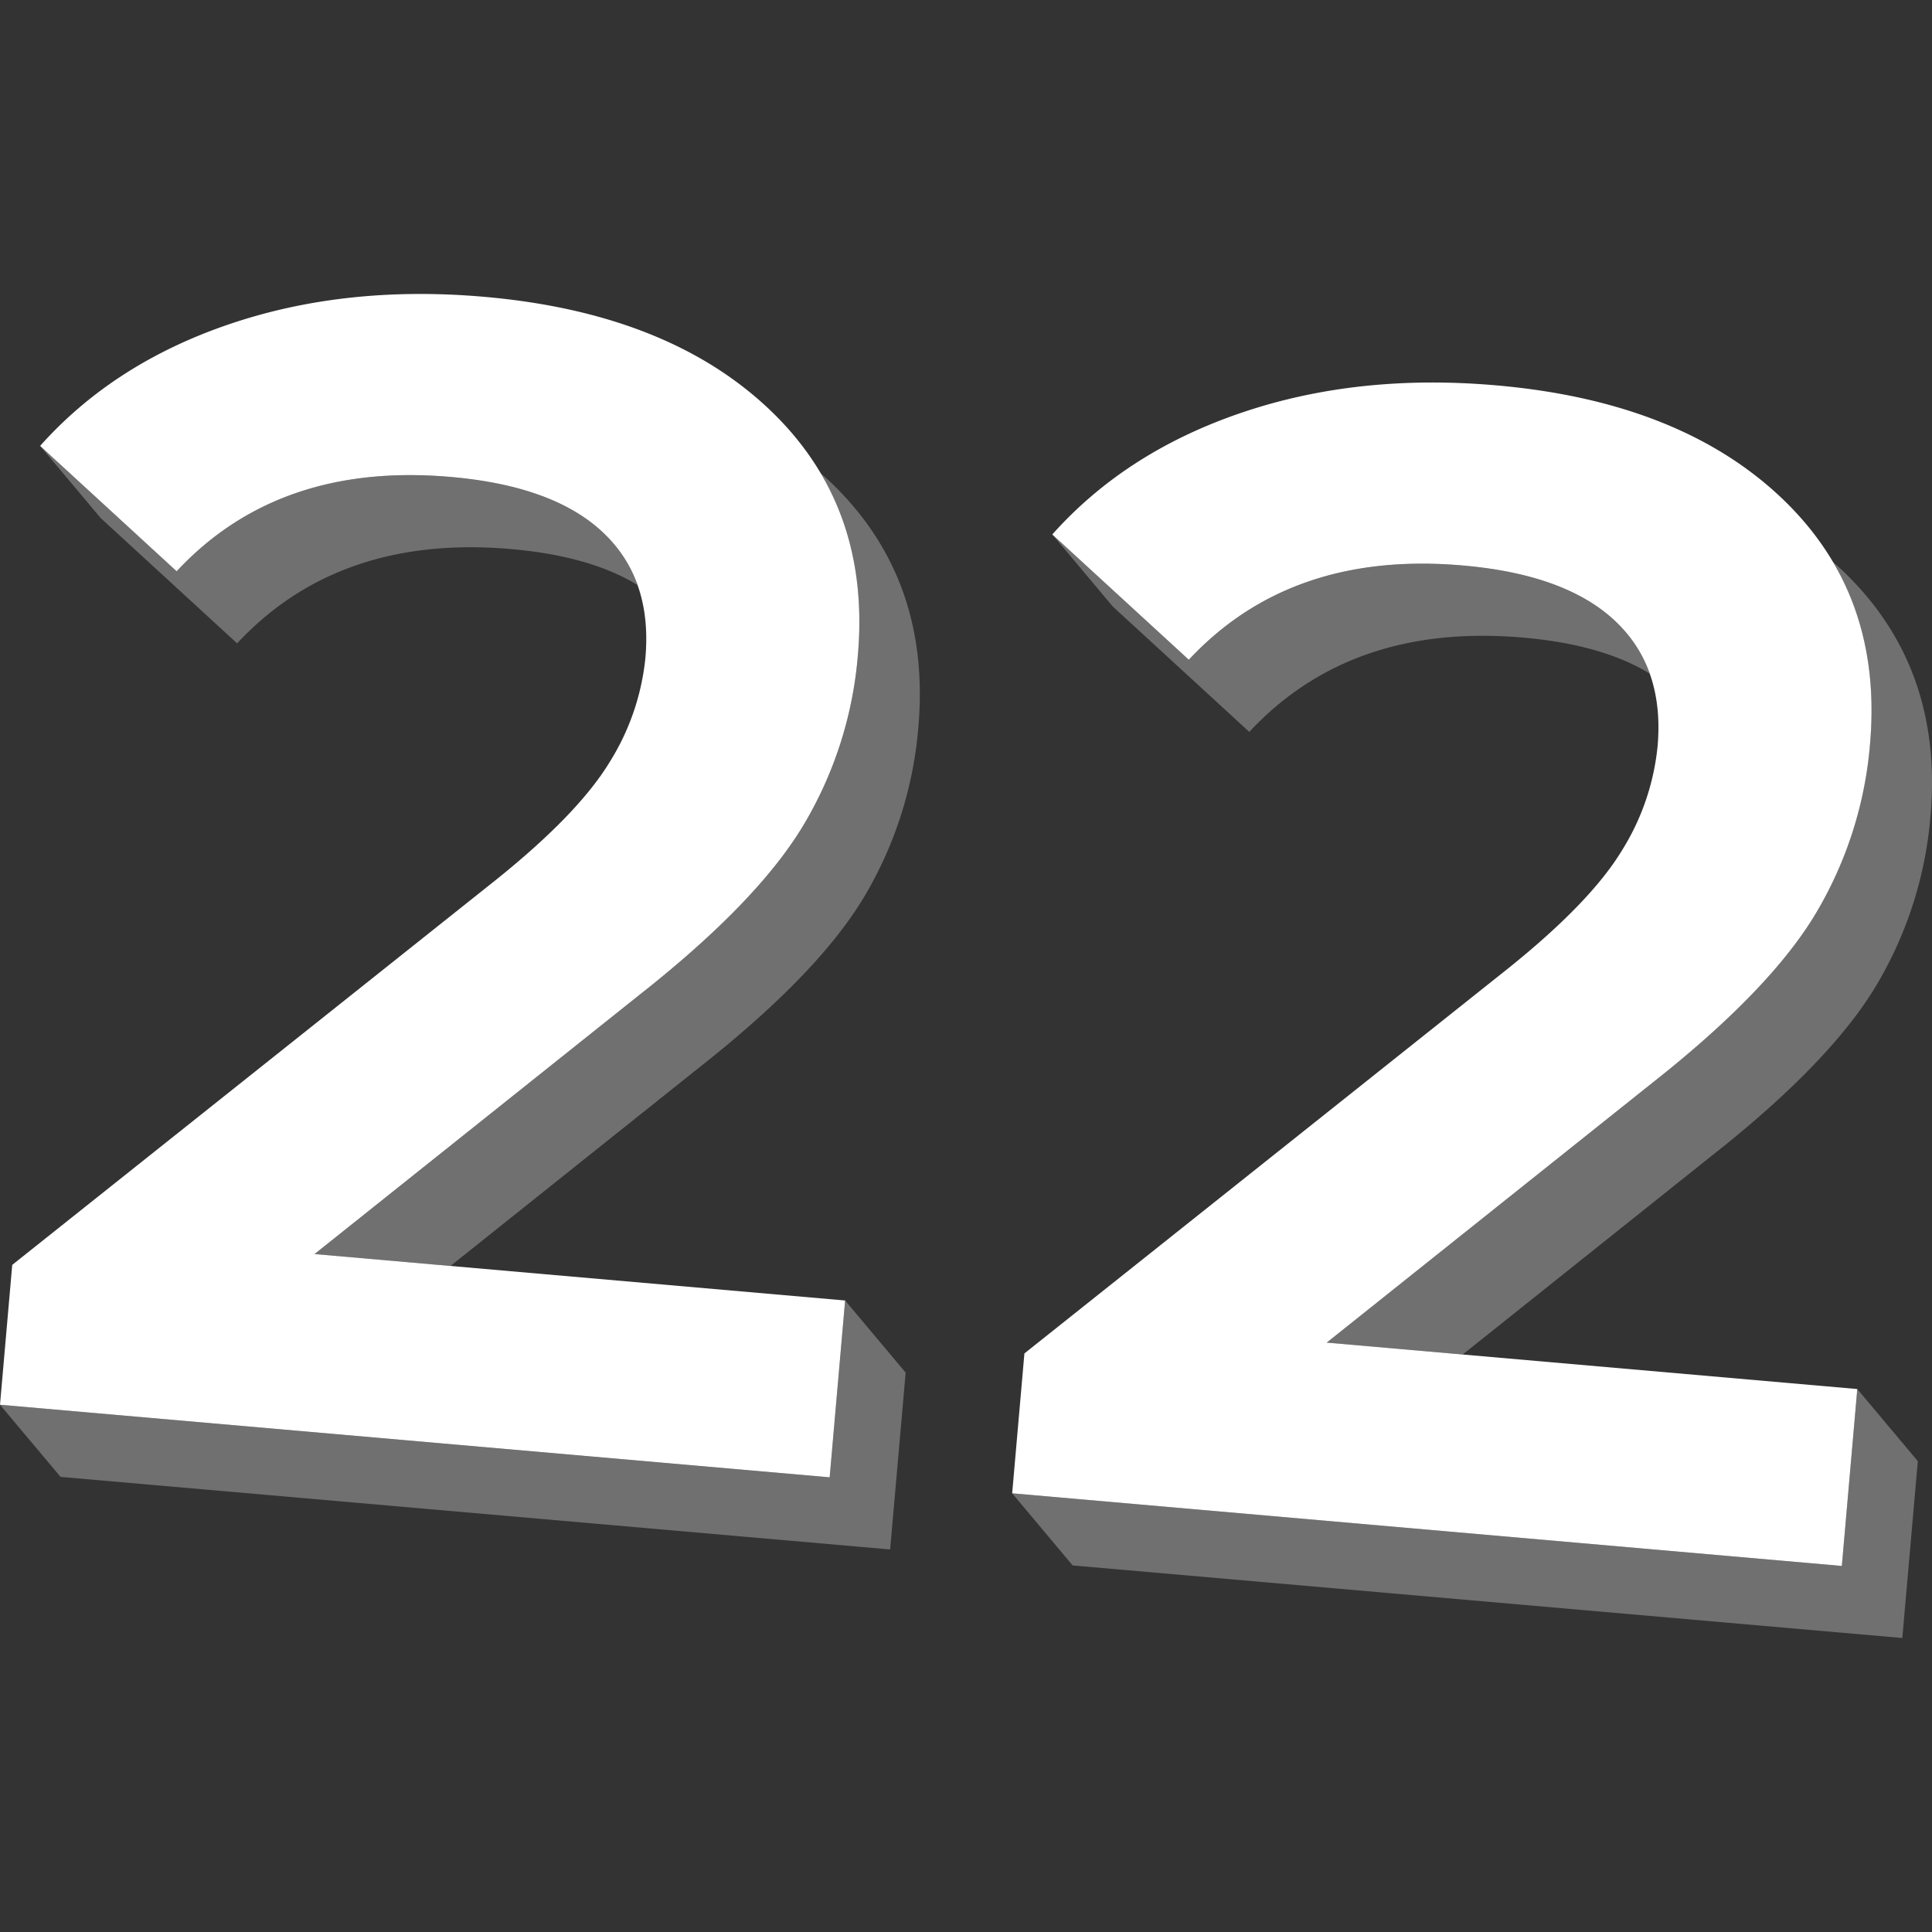 <svg viewBox="0 0 300 300" xmlns="http://www.w3.org/2000/svg"><rect x="0" y="0" width="300" height="300" fill="#333333" stroke="none"/><g fill="#fff"><path d="m 133.21 101.74 a 61.16 61.16 0 0 1 -8.33 26.19 q -7.08 11.96 -25.46 26.45 l -50.58 40.35 21.11 1.85 38.86 -31.01 q 18.37 -14.49 25.46 -26.45 a 61.16 61.16 0 0 0 8.33 -26.19 q 2.03 -23.22 -13.77 -38.19 c -.46 -.43 -.93 -.85 -1.41 -1.27 q 7.19 12.15 5.79 28.27 z" opacity=".3"/><path d="m 131.23 201.94 l -2.4 27.47 -128.83 -11.28 9.4 11.2 128.82 11.27 2.41 -27.46 z" opacity=".3"/><path d="m 36.82 99.9 q 15.82 -16.97 42.54 -14.64 12.26 1.07 19.63 5.58 a 20.55 20.55 0 0 0 -5.37 -8.16 q -7.67 -7.21 -23.65 -8.61 -26.72 -2.35 -42.54 14.64 l -21.2 -19.47 9.4 11.2 z" opacity=".3"/><path d="m 131.23 201.94 l -2.4 27.46 -128.83 -11.27 1.9 -21.72 75.18 -59.84 q 12.71 -10.21 17.57 -18.21 a 37.48 37.48 0 0 0 5.57 -16.24 q 1.07 -12.23 -6.6 -19.45 t -23.65 -8.61 q -26.72 -2.34 -42.54 14.65 l -21.2 -19.47 q 11.44 -12.83 29.46 -18.93 t 39.49 -4.22 q 28.46 2.49 44.26 17.46 t 13.77 38.19 a 61.16 61.16 0 0 1 -8.33 26.19 q -7.08 11.96 -25.46 26.45 l -50.58 40.35 z"/><path d="m 290.37 115.49 a 61.16 61.16 0 0 1 -8.33 26.19 q -7.08 11.96 -25.46 26.45 l -50.57 40.35 21.11 1.85 38.86 -31.01 q 18.37 -14.49 25.46 -26.45 a 61.17 61.17 0 0 0 8.33 -26.19 q 2.03 -23.22 -13.77 -38.18 c -.46 -.43 -.93 -.85 -1.41 -1.26 q 7.19 12.13 5.78 28.25 z" opacity=".3"/><path d="m 288.4 215.69 l -2.4 27.47 -128.83 -11.28 9.39 11.2 128.83 11.27 2.41 -27.46 z" opacity=".3"/><path d="m 193.99 113.65 q 15.83 -16.98 42.54 -14.64 12.26 1.07 19.63 5.58 a 20.54 20.54 0 0 0 -5.37 -8.16 q -7.67 -7.21 -23.65 -8.61 -26.72 -2.34 -42.54 14.64 l -21.2 -19.47 9.4 11.2 z" opacity=".3"/><path d="m 288.4 215.69 l -2.4 27.47 -128.83 -11.28 1.9 -21.72 75.18 -59.84 q 12.71 -10.21 17.57 -18.21 a 37.49 37.49 0 0 0 5.57 -16.24 q 1.07 -12.23 -6.6 -19.45 t -23.65 -8.61 q -26.72 -2.34 -42.54 14.64 l -21.2 -19.46 q 11.44 -12.83 29.46 -18.93 t 39.49 -4.22 q 28.46 2.49 44.26 17.46 t 13.77 38.19 a 61.16 61.16 0 0 1 -8.33 26.19 q -7.08 11.96 -25.46 26.45 l -50.58 40.35 z"/></g></svg>